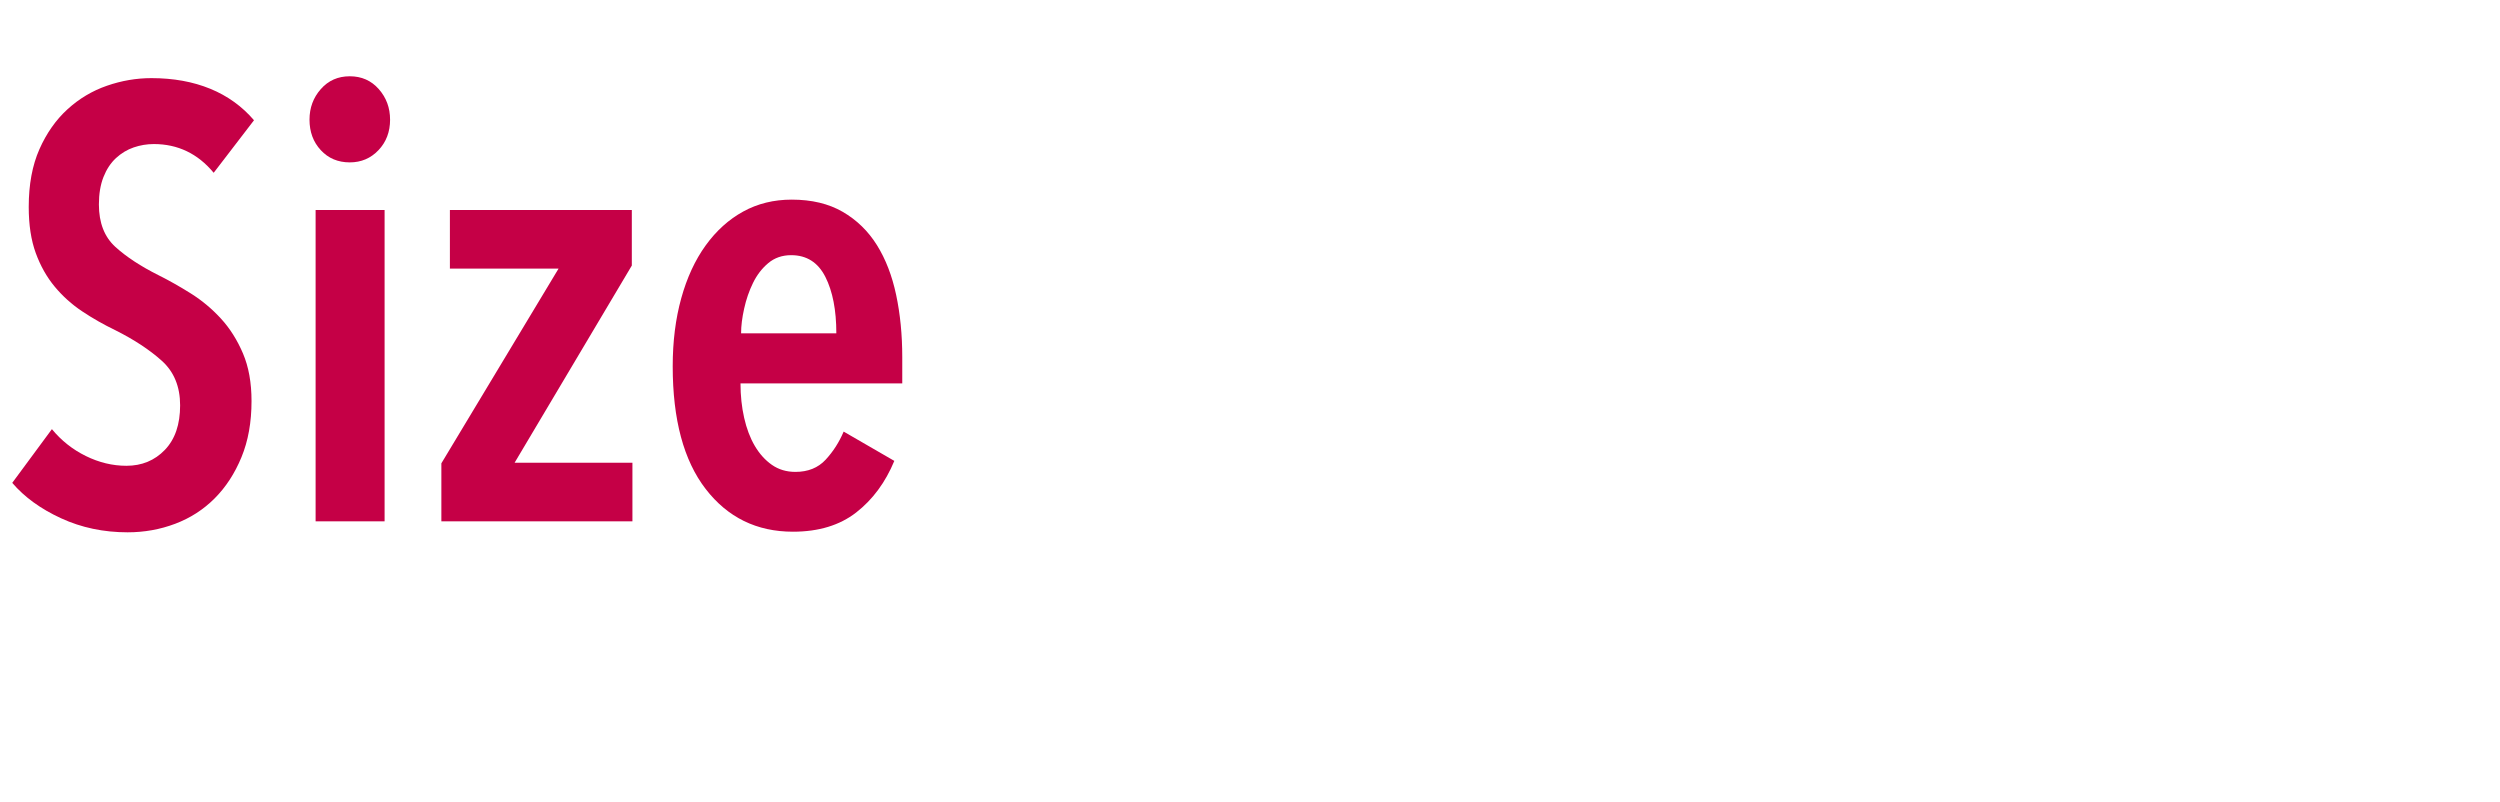 <svg viewBox="0 0 172 55.146" version="1.1" height="55.146" width="172" xmlns="http://www.w3.org/2000/svg">
  <defs>
    <style>
      .cls-1 {
        fill: #c50046;
      }
    </style>
  </defs>
  
  <g>
    <g id="vector">
      <g>
        <path d="M14.7,11.886c-1.092-1.316-2.465-1.975-4.116-1.975-.477,0-.938.078-1.386.231-.448.154-.854.398-1.219.734-.363.337-.65.771-.86,1.303s-.315,1.162-.315,1.89c0,1.26.379,2.233,1.135,2.919.756.687,1.749,1.338,2.981,1.953.728.364,1.47.784,2.226,1.26.756.477,1.442,1.05,2.059,1.723.615.672,1.119,1.47,1.512,2.394s.588,2.016.588,3.276c0,1.456-.23,2.744-.693,3.863-.461,1.121-1.078,2.065-1.848,2.835-.77.771-1.674,1.352-2.709,1.743-1.036.392-2.128.588-3.275.588-1.652,0-3.179-.322-4.578-.966-1.4-.644-2.52-1.455-3.36-2.436l2.729-3.696c.645.784,1.422,1.4,2.332,1.848.909.448,1.84.673,2.793.673,1.063,0,1.945-.364,2.646-1.093.7-.728,1.05-1.749,1.05-3.065,0-1.288-.42-2.311-1.26-3.066s-1.904-1.455-3.191-2.1c-.812-.392-1.576-.826-2.289-1.303-.715-.476-1.344-1.042-1.891-1.7-.546-.658-.98-1.429-1.302-2.311-.322-.882-.483-1.938-.483-3.171,0-1.539.245-2.862.735-3.969.489-1.105,1.134-2.022,1.933-2.751.797-.728,1.7-1.267,2.709-1.617,1.008-.35,2.029-.525,3.065-.525,1.513,0,2.862.246,4.054.735,1.189.49,2.189,1.212,3.002,2.163l-2.771,3.612Z" class="cls-1"></path>
        <path d="M26.838,8.231c0,.84-.267,1.54-.798,2.1-.532.561-1.19.841-1.975.841-.812,0-1.477-.28-1.994-.841-.52-.56-.777-1.26-.777-2.1,0-.812.258-1.512.777-2.1.518-.589,1.182-.883,1.994-.883s1.477.294,1.996.883c.518.588.776,1.288.776,2.1ZM21.714,35.867V14.447h4.746v21.42h-4.746Z" class="cls-1"></path>
        <path d="M30.366,35.867v-3.99l8.063-13.397h-7.476v-4.032h12.516v3.822l-8.064,13.565h8.106v4.032h-13.146Z" class="cls-1"></path>
        <path d="M50.946,26.375c0,.841.084,1.632.252,2.373.168.742.412,1.387.734,1.933s.715.98,1.176,1.302c.463.322,1.002.483,1.617.483.868,0,1.561-.28,2.08-.841.518-.56.93-1.203,1.238-1.932l3.486,2.016c-.617,1.485-1.491,2.667-2.625,3.55-1.135.882-2.584,1.322-4.348,1.322-2.492,0-4.494-.979-6.006-2.939s-2.268-4.773-2.268-8.442c0-1.707.195-3.269.588-4.683.392-1.414.951-2.625,1.68-3.633.729-1.009,1.589-1.785,2.583-2.331.993-.546,2.106-.819,3.339-.819,1.372,0,2.541.28,3.508.84.965.561,1.749,1.323,2.352,2.289.602.966,1.043,2.107,1.322,3.423.28,1.316.421,2.745.421,4.284v1.806h-11.13ZM57.54,22.932c0-1.597-.252-2.891-.756-3.885s-1.289-1.491-2.352-1.491c-.617,0-1.143.183-1.576.546-.434.364-.783.819-1.049,1.365-.268.546-.47,1.134-.609,1.764-.141.63-.211,1.197-.211,1.701h6.553Z" class="cls-1"></path>
      </g>
    </g>
  </g>
</svg>